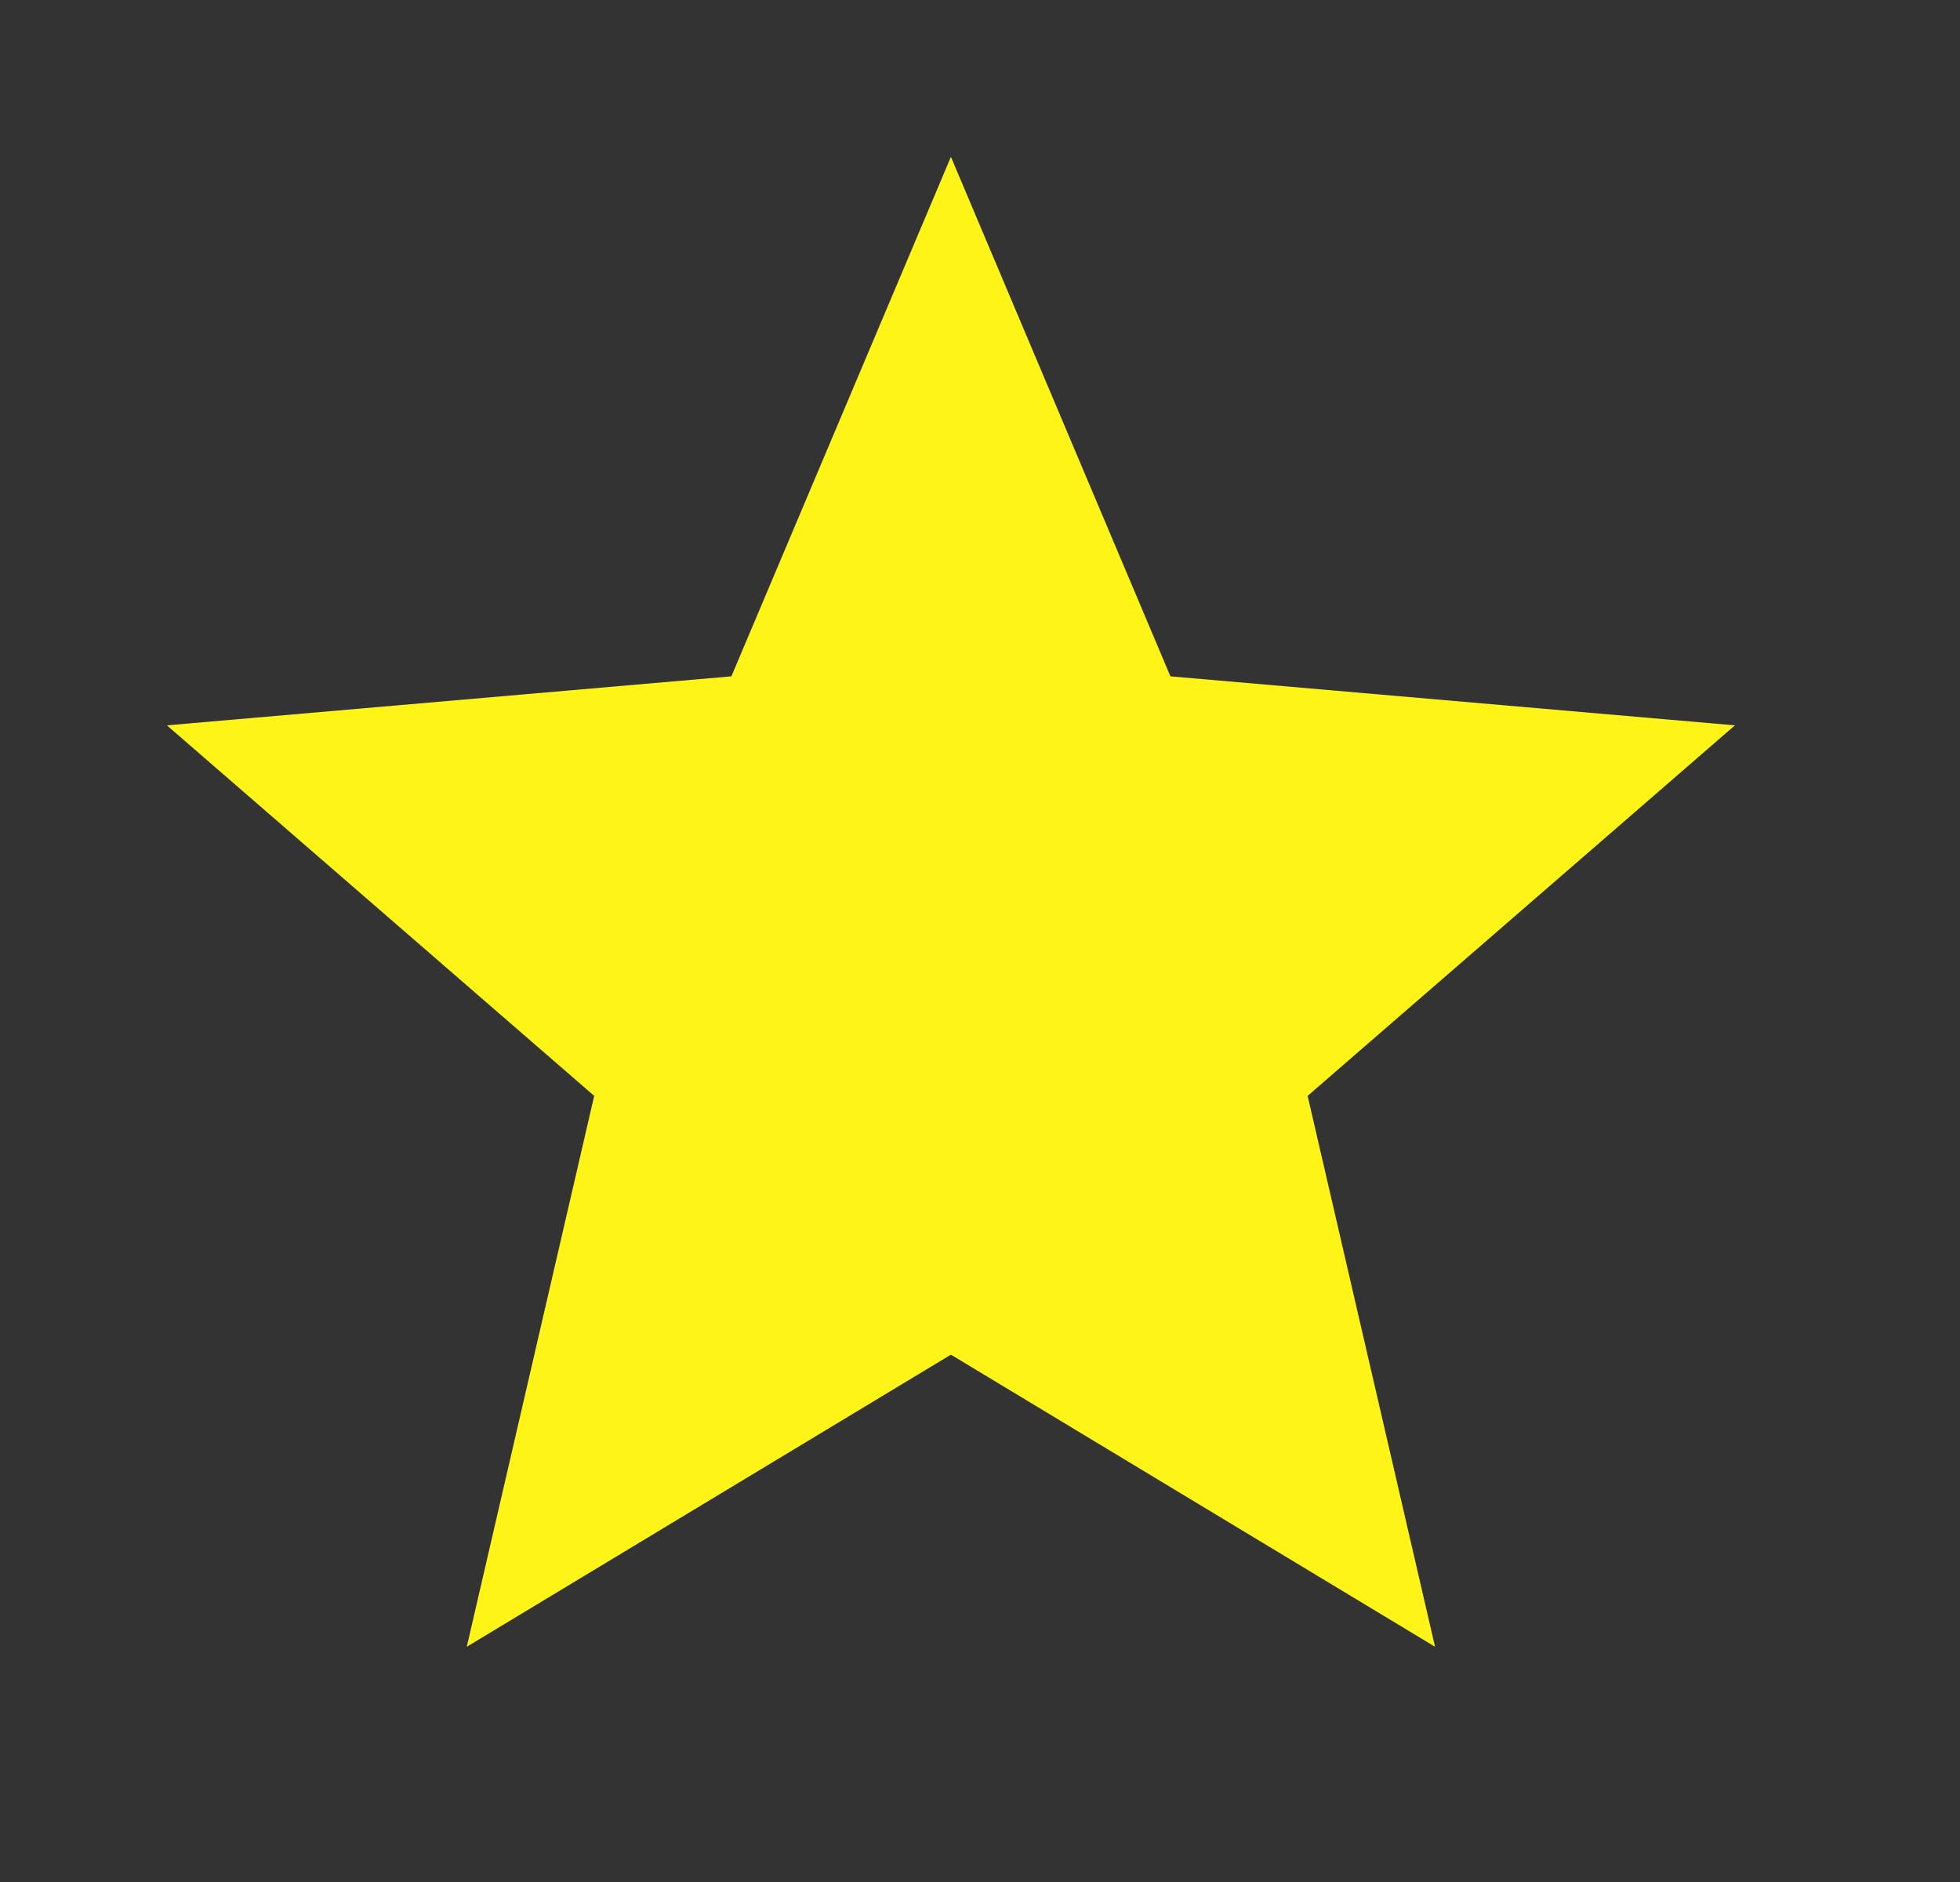 <svg width="25" height="24" viewBox="0 0 25 24" fill="none" xmlns="http://www.w3.org/2000/svg">
<rect x="0" y="0" width="25" height="24" fill="#333333" stroke="none"/>
<path d="M5.954 21L7.579 13.975L2.129 9.25L9.329 8.625L12.129 2L14.929 8.625L22.129 9.25L16.679 13.975L18.304 21L12.129 17.275L5.954 21Z" fill="#FFF418"/>
</svg>
